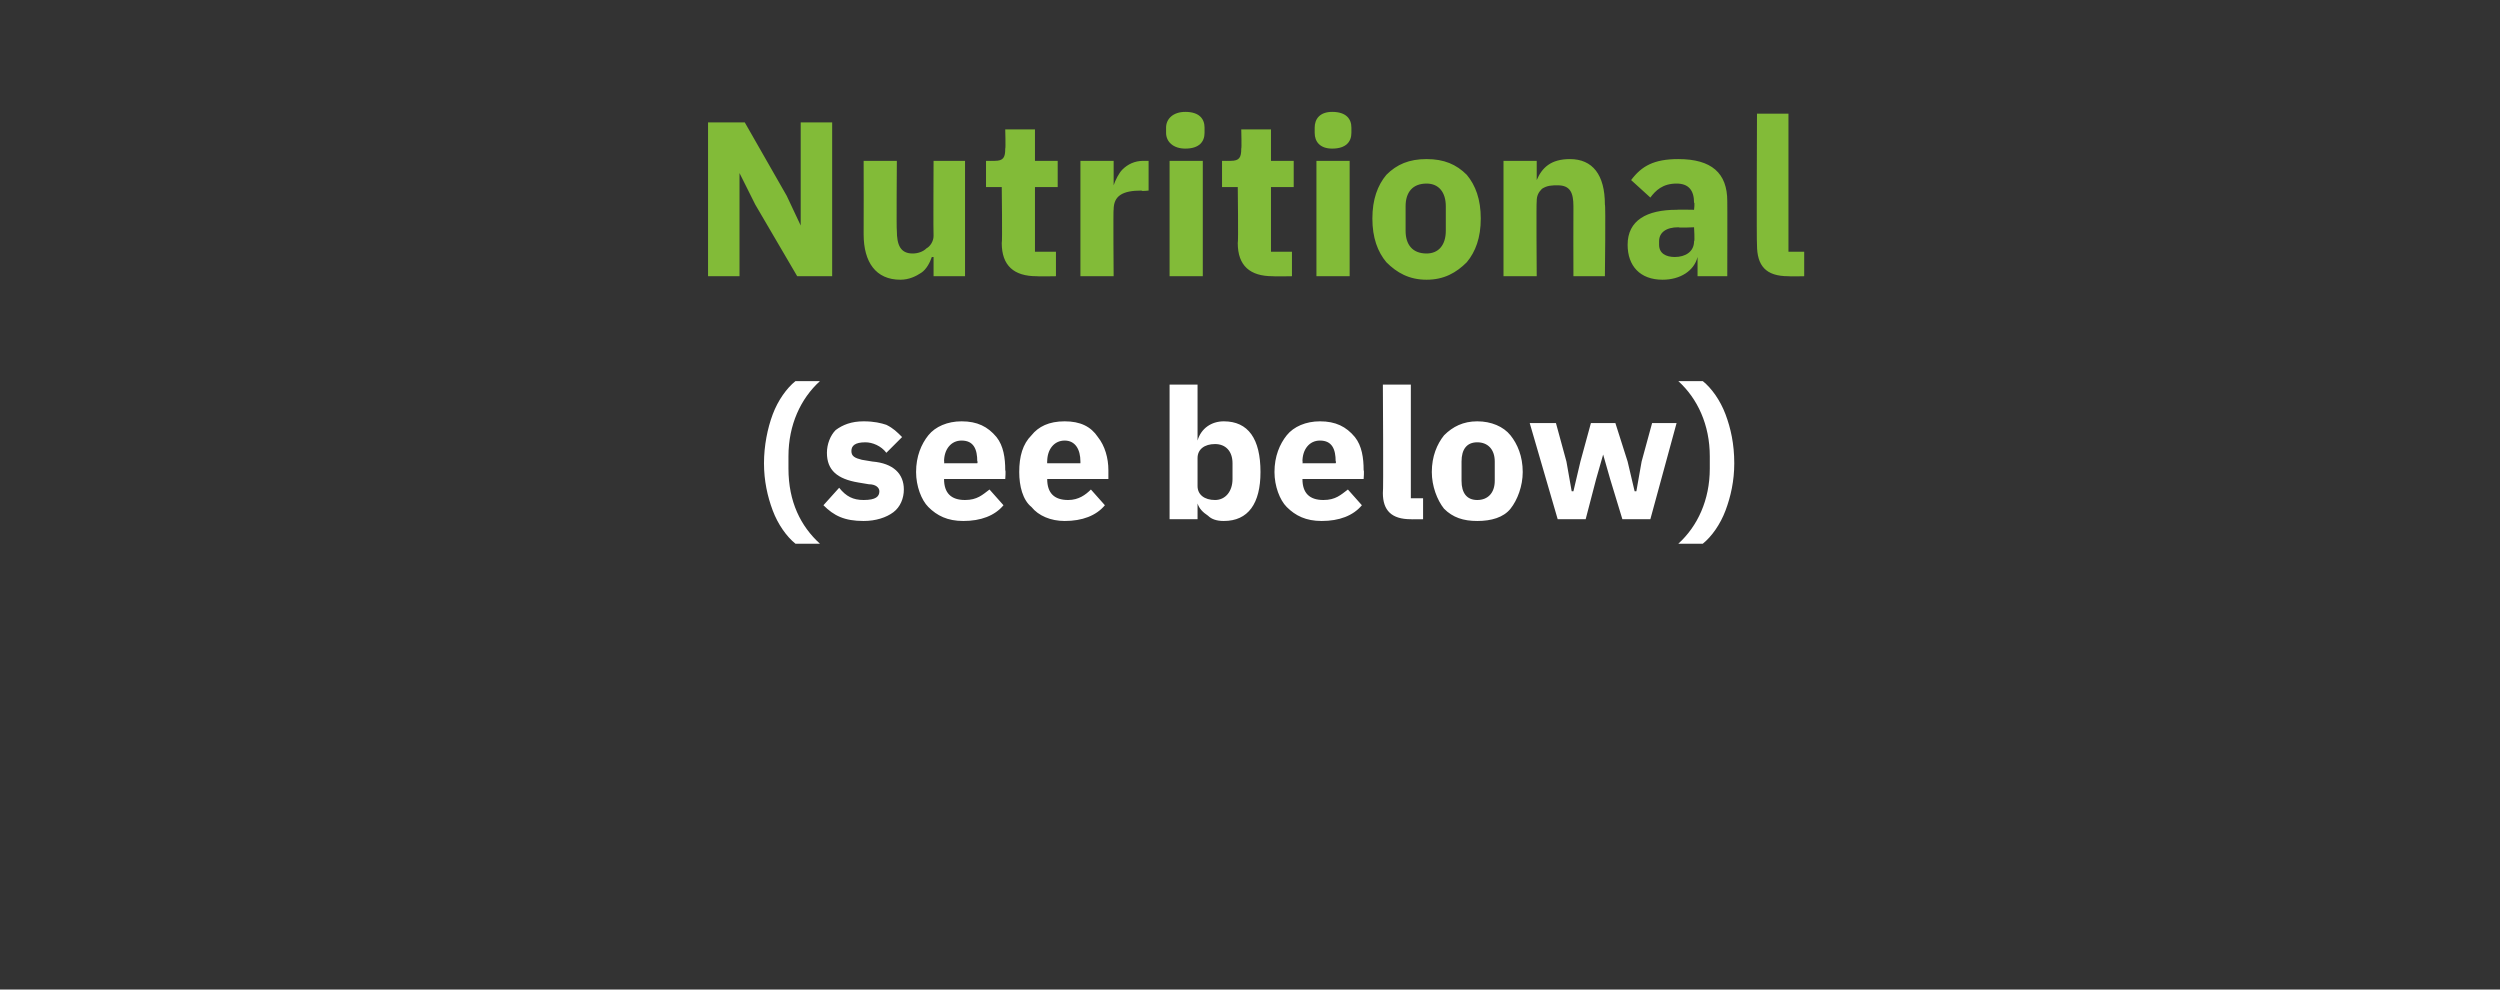 <?xml version="1.0" standalone="no"?><!DOCTYPE svg PUBLIC "-//W3C//DTD SVG 1.1//EN" "http://www.w3.org/Graphics/SVG/1.1/DTD/svg11.dtd"><svg xmlns="http://www.w3.org/2000/svg" version="1.1" width="143px" height="56.6px" viewBox="0 -6 143 56.6" style="top:-6px"><rect x="0" y="-6" width="143" height="56.6" fill="#333333" stroke="none"/>  <desc>Nutritional (see below)</desc>  <defs/>  <g id="Polygon167301">    <path d="M 44.2 23.2 C 44.5 24 45 24.7 45.5 25.1 C 45.5 25.1 46.9 25.1 46.9 25.1 C 45.8 24.1 45.1 22.7 45.1 20.8 C 45.1 20.8 45.1 20.1 45.1 20.1 C 45.1 18.3 45.8 16.8 46.9 15.8 C 46.9 15.8 45.5 15.8 45.5 15.8 C 45 16.2 44.5 16.9 44.2 17.7 C 43.9 18.5 43.7 19.5 43.7 20.5 C 43.7 21.5 43.9 22.4 44.2 23.2 Z M 51.1 23.3 C 51.5 23 51.7 22.5 51.7 22 C 51.7 21.1 51.1 20.5 49.9 20.4 C 49.9 20.4 49.3 20.3 49.3 20.3 C 48.9 20.2 48.7 20.1 48.7 19.8 C 48.7 19.5 48.9 19.3 49.5 19.3 C 49.9 19.3 50.4 19.5 50.7 19.9 C 50.7 19.9 51.6 19 51.6 19 C 51.3 18.7 51.1 18.5 50.7 18.3 C 50.4 18.2 50 18.1 49.4 18.1 C 48.7 18.1 48.2 18.3 47.8 18.6 C 47.5 18.9 47.3 19.4 47.3 19.9 C 47.3 20.9 47.9 21.4 49.1 21.6 C 49.1 21.6 49.7 21.7 49.7 21.7 C 50.1 21.7 50.3 21.9 50.3 22.1 C 50.3 22.4 50.1 22.6 49.4 22.6 C 48.8 22.6 48.4 22.4 48 21.9 C 48 21.9 47.1 22.9 47.1 22.9 C 47.7 23.5 48.3 23.8 49.4 23.8 C 50.1 23.8 50.7 23.6 51.1 23.3 Z M 57.4 22.9 C 57.4 22.9 56.6 22 56.6 22 C 56.2 22.3 55.9 22.6 55.2 22.6 C 54.4 22.6 54 22.2 54 21.4 C 54.03 21.45 54 21.4 54 21.4 L 57.5 21.4 C 57.5 21.4 57.54 20.9 57.5 20.9 C 57.5 20.2 57.4 19.5 57 19 C 56.5 18.4 55.9 18.1 55 18.1 C 54.2 18.1 53.5 18.4 53.1 18.9 C 52.7 19.4 52.4 20.1 52.4 21 C 52.4 21.8 52.7 22.6 53.1 23 C 53.6 23.5 54.2 23.8 55.1 23.8 C 56.1 23.8 56.9 23.5 57.4 22.9 Z M 55.9 20.4 C 55.95 20.36 55.9 20.5 55.9 20.5 L 54 20.5 C 54 20.5 54.03 20.37 54 20.4 C 54 19.7 54.4 19.2 55 19.2 C 55.7 19.2 55.9 19.7 55.9 20.4 Z M 63.2 22.9 C 63.2 22.9 62.4 22 62.4 22 C 62.1 22.3 61.7 22.6 61.1 22.6 C 60.3 22.6 59.9 22.2 59.9 21.4 C 59.89 21.45 59.9 21.4 59.9 21.4 L 63.4 21.4 C 63.4 21.4 63.4 20.9 63.4 20.9 C 63.4 20.2 63.2 19.5 62.8 19 C 62.4 18.4 61.8 18.1 60.9 18.1 C 60 18.1 59.4 18.4 59 18.9 C 58.5 19.4 58.3 20.1 58.3 21 C 58.3 21.8 58.5 22.6 59 23 C 59.4 23.5 60.1 23.8 60.9 23.8 C 61.9 23.8 62.7 23.5 63.2 22.9 Z M 61.8 20.4 C 61.8 20.36 61.8 20.5 61.8 20.5 L 59.9 20.5 C 59.9 20.5 59.89 20.37 59.9 20.4 C 59.9 19.7 60.3 19.2 60.9 19.2 C 61.5 19.2 61.8 19.7 61.8 20.4 Z M 66.9 23.7 L 68.5 23.7 L 68.5 22.8 C 68.5 22.8 68.54 22.79 68.5 22.8 C 68.6 23.1 68.8 23.3 69.1 23.5 C 69.3 23.7 69.6 23.8 70 23.8 C 71.4 23.8 72.1 22.8 72.1 21 C 72.1 19.1 71.4 18.1 70 18.1 C 69.3 18.1 68.7 18.5 68.5 19.2 C 68.54 19.15 68.5 19.2 68.5 19.2 L 68.5 16 L 66.9 16 L 66.9 23.7 Z M 68.5 21.8 C 68.5 21.8 68.5 20.2 68.5 20.2 C 68.5 19.7 68.9 19.4 69.5 19.4 C 70.1 19.4 70.5 19.8 70.5 20.5 C 70.5 20.5 70.5 21.4 70.5 21.4 C 70.5 22.1 70.1 22.6 69.5 22.6 C 68.9 22.6 68.5 22.3 68.5 21.8 Z M 77.9 22.9 C 77.9 22.9 77.1 22 77.1 22 C 76.7 22.3 76.4 22.6 75.7 22.6 C 74.9 22.6 74.5 22.2 74.5 21.4 C 74.53 21.45 74.5 21.4 74.5 21.4 L 78 21.4 C 78 21.4 78.04 20.9 78 20.9 C 78 20.2 77.9 19.5 77.5 19 C 77 18.4 76.4 18.1 75.5 18.1 C 74.7 18.1 74 18.4 73.6 18.9 C 73.2 19.4 72.9 20.1 72.9 21 C 72.9 21.8 73.2 22.6 73.6 23 C 74.1 23.5 74.7 23.8 75.6 23.8 C 76.6 23.8 77.4 23.5 77.9 22.9 Z M 76.4 20.4 C 76.45 20.36 76.4 20.5 76.4 20.5 L 74.5 20.5 C 74.5 20.5 74.53 20.37 74.5 20.4 C 74.5 19.7 74.9 19.2 75.5 19.2 C 76.2 19.2 76.4 19.7 76.4 20.4 Z M 81.4 23.7 L 81.4 22.5 L 80.7 22.5 L 80.7 16 L 79.1 16 C 79.1 16 79.14 22.21 79.1 22.2 C 79.1 23.2 79.6 23.7 80.7 23.7 C 80.67 23.71 81.4 23.7 81.4 23.7 Z M 86.4 23.1 C 86.8 22.6 87.1 21.8 87.1 21 C 87.1 20.1 86.8 19.4 86.4 18.9 C 86 18.4 85.3 18.1 84.5 18.1 C 83.7 18.1 83.1 18.4 82.6 18.9 C 82.2 19.4 81.9 20.1 81.9 21 C 81.9 21.8 82.2 22.6 82.6 23.1 C 83.1 23.6 83.7 23.8 84.5 23.8 C 85.3 23.8 86 23.6 86.4 23.1 Z M 83.6 21.5 C 83.6 21.5 83.6 20.4 83.6 20.4 C 83.6 19.7 83.9 19.3 84.5 19.3 C 85.1 19.3 85.5 19.7 85.5 20.4 C 85.5 20.4 85.5 21.5 85.5 21.5 C 85.5 22.2 85.1 22.6 84.5 22.6 C 83.9 22.6 83.6 22.2 83.6 21.5 Z M 89.1 23.7 L 90.7 23.7 L 91.3 21.4 L 91.7 20 L 91.7 20 L 92.1 21.4 L 92.8 23.7 L 94.4 23.7 L 95.9 18.2 L 94.5 18.2 L 93.9 20.4 L 93.6 22.1 L 93.5 22.1 L 93.1 20.4 L 92.4 18.2 L 91 18.2 L 90.4 20.4 L 90 22.1 L 89.9 22.1 L 89.6 20.4 L 89 18.2 L 87.5 18.2 L 89.1 23.7 Z M 98.7 17.7 C 98.4 16.9 97.9 16.2 97.4 15.8 C 97.4 15.8 96 15.8 96 15.8 C 97.1 16.8 97.8 18.3 97.8 20.1 C 97.8 20.1 97.8 20.8 97.8 20.8 C 97.8 22.6 97.1 24.1 96 25.1 C 96 25.1 97.4 25.1 97.4 25.1 C 97.9 24.7 98.4 24 98.7 23.2 C 99 22.4 99.2 21.5 99.2 20.5 C 99.2 19.4 99 18.5 98.7 17.7 Z " stroke="none" fill="#fff"/>  </g>  <g id="Polygon167300">    <path d="M 45.6 9.8 L 47.6 9.8 L 47.6 1 L 45.8 1 L 45.8 6.9 L 45.8 6.9 L 45 5.2 L 42.6 1 L 40.5 1 L 40.5 9.8 L 42.3 9.8 L 42.3 3.9 L 42.3 3.9 L 43.2 5.7 L 45.6 9.8 Z M 53.4 9.8 L 55.2 9.8 L 55.2 3.2 L 53.4 3.2 C 53.4 3.2 53.38 7.5 53.4 7.5 C 53.4 7.8 53.2 8.1 53 8.2 C 52.8 8.4 52.5 8.5 52.2 8.5 C 51.5 8.5 51.3 8 51.3 7.2 C 51.27 7.2 51.3 3.2 51.3 3.2 L 49.4 3.2 C 49.4 3.2 49.41 7.36 49.4 7.4 C 49.4 9 50.1 10 51.5 10 C 52 10 52.4 9.8 52.7 9.6 C 53 9.4 53.2 9 53.3 8.7 C 53.32 8.71 53.4 8.7 53.4 8.7 L 53.4 9.8 Z M 60.4 9.8 L 60.4 8.4 L 59.2 8.4 L 59.2 4.7 L 60.5 4.7 L 60.5 3.2 L 59.2 3.2 L 59.2 1.4 L 57.5 1.4 C 57.5 1.4 57.53 2.5 57.5 2.5 C 57.5 3 57.4 3.2 56.9 3.2 C 56.87 3.21 56.4 3.2 56.4 3.2 L 56.4 4.7 L 57.3 4.7 C 57.3 4.7 57.34 7.89 57.3 7.9 C 57.3 9.2 58 9.8 59.3 9.8 C 59.3 9.82 60.4 9.8 60.4 9.8 Z M 63.7 9.8 C 63.7 9.8 63.67 5.95 63.7 6 C 63.7 5.2 64.2 4.9 65.3 4.9 C 65.28 4.95 65.7 4.9 65.7 4.9 L 65.7 3.2 C 65.7 3.2 65.42 3.21 65.4 3.2 C 64.9 3.2 64.5 3.4 64.2 3.7 C 64 3.9 63.8 4.3 63.7 4.6 C 63.73 4.64 63.7 4.6 63.7 4.6 L 63.7 3.2 L 61.8 3.2 L 61.8 9.8 L 63.7 9.8 Z M 68.9 1.6 C 68.9 1.6 68.9 1.3 68.9 1.3 C 68.9 0.8 68.6 0.4 67.8 0.4 C 67.1 0.4 66.7 0.8 66.7 1.3 C 66.7 1.3 66.7 1.6 66.7 1.6 C 66.7 2.1 67.1 2.5 67.8 2.5 C 68.6 2.5 68.9 2.1 68.9 1.6 Z M 66.9 9.8 L 68.8 9.8 L 68.8 3.2 L 66.9 3.2 L 66.9 9.8 Z M 73.9 9.8 L 73.9 8.4 L 72.7 8.4 L 72.7 4.7 L 74 4.7 L 74 3.2 L 72.7 3.2 L 72.7 1.4 L 71 1.4 C 71 1.4 71.03 2.5 71 2.5 C 71 3 70.9 3.2 70.4 3.2 C 70.38 3.21 69.9 3.2 69.9 3.2 L 69.9 4.7 L 70.8 4.7 C 70.8 4.7 70.84 7.89 70.8 7.9 C 70.8 9.2 71.5 9.8 72.8 9.8 C 72.81 9.82 73.9 9.8 73.9 9.8 Z M 77.3 1.6 C 77.3 1.6 77.3 1.3 77.3 1.3 C 77.3 0.8 77 0.4 76.2 0.4 C 75.5 0.4 75.2 0.8 75.2 1.3 C 75.2 1.3 75.2 1.6 75.2 1.6 C 75.2 2.1 75.5 2.5 76.2 2.5 C 77 2.5 77.3 2.1 77.3 1.6 Z M 75.3 9.8 L 77.2 9.8 L 77.2 3.2 L 75.3 3.2 L 75.3 9.8 Z M 83.9 9 C 84.4 8.4 84.7 7.6 84.7 6.5 C 84.7 5.4 84.4 4.6 83.9 4 C 83.3 3.4 82.6 3.1 81.6 3.1 C 80.6 3.1 79.9 3.4 79.3 4 C 78.8 4.6 78.5 5.4 78.5 6.5 C 78.5 7.6 78.8 8.4 79.3 9 C 79.9 9.6 80.6 10 81.6 10 C 82.6 10 83.3 9.6 83.9 9 Z M 80.4 7.2 C 80.4 7.2 80.4 5.8 80.4 5.8 C 80.4 5 80.8 4.5 81.6 4.5 C 82.3 4.5 82.7 5 82.7 5.8 C 82.7 5.8 82.7 7.2 82.7 7.2 C 82.7 8 82.3 8.5 81.6 8.5 C 80.8 8.5 80.4 8 80.4 7.2 Z M 87.9 9.8 C 87.9 9.8 87.87 5.54 87.9 5.5 C 87.9 5.2 88 5 88.2 4.8 C 88.5 4.6 88.8 4.6 89.1 4.6 C 89.8 4.6 90 5 90 5.8 C 89.99 5.83 90 9.8 90 9.8 L 91.8 9.8 C 91.8 9.8 91.85 5.68 91.8 5.7 C 91.8 4 91.1 3.1 89.8 3.1 C 88.7 3.1 88.2 3.6 87.9 4.3 C 87.95 4.33 87.9 4.3 87.9 4.3 L 87.9 3.2 L 86 3.2 L 86 9.8 L 87.9 9.8 Z M 98.8 5.5 C 98.81 5.48 98.8 9.8 98.8 9.8 L 97.1 9.8 L 97.1 8.7 C 97.1 8.7 97.06 8.66 97.1 8.7 C 96.9 9.5 96.1 10 95.1 10 C 93.8 10 93.1 9.2 93.1 8 C 93.1 6.6 94.2 6 95.9 6 C 95.9 5.98 96.9 6 96.9 6 C 96.9 6 96.95 5.56 96.9 5.6 C 96.9 4.9 96.6 4.5 95.9 4.5 C 95.1 4.5 94.7 4.9 94.4 5.3 C 94.4 5.3 93.3 4.3 93.3 4.3 C 93.9 3.5 94.6 3.1 96 3.1 C 97.9 3.1 98.8 3.9 98.8 5.5 Z M 96.9 7 C 96.9 7 96.04 7.04 96 7 C 95.3 7 94.9 7.3 94.9 7.8 C 94.9 7.8 94.9 8 94.9 8 C 94.9 8.5 95.3 8.7 95.8 8.7 C 96.4 8.7 96.9 8.4 96.9 7.8 C 96.95 7.82 96.9 7 96.9 7 Z M 103.2 9.8 L 103.2 8.4 L 102.3 8.4 L 102.3 0.5 L 100.5 0.5 C 100.5 0.5 100.47 8.01 100.5 8 C 100.5 9.2 101 9.8 102.3 9.8 C 102.32 9.82 103.2 9.8 103.2 9.8 Z " stroke="none" fill="#82bb38"/>  </g></svg>